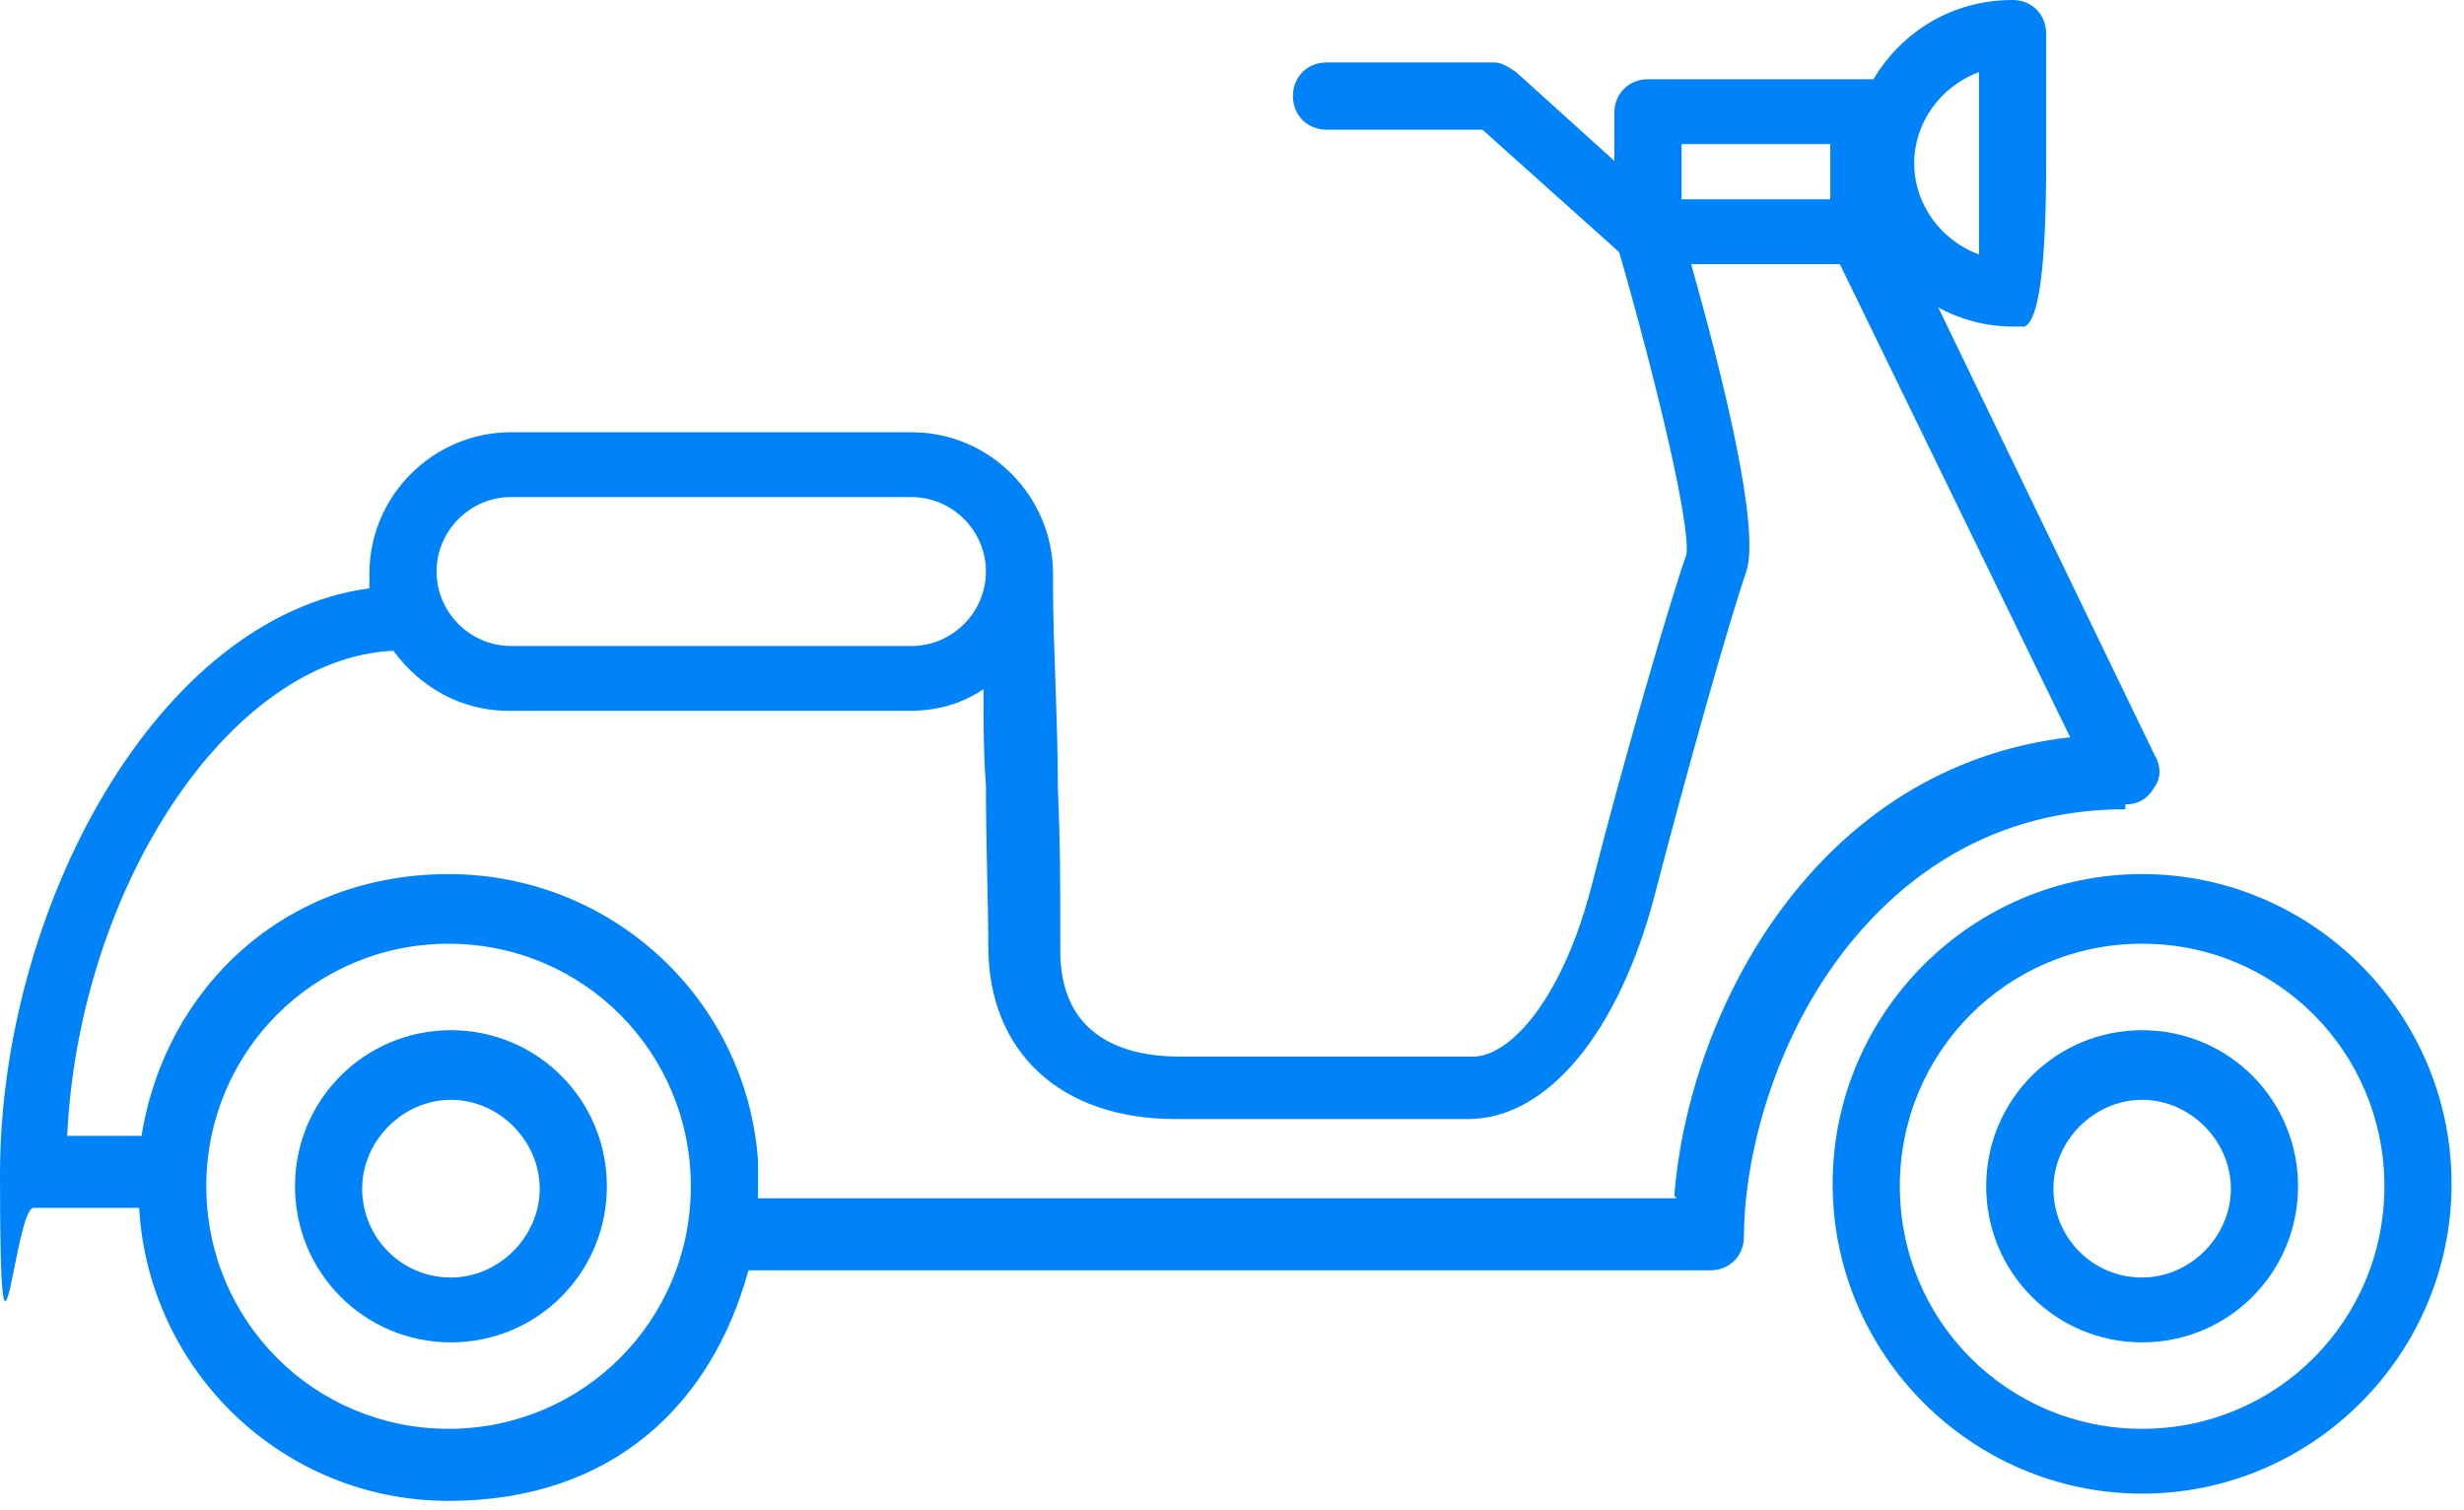 <svg width="62" height="38" viewBox="0 0 62 38" fill="none" xmlns="http://www.w3.org/2000/svg">
<path d="M53.901 21.993C49.615 21.993 46.114 25.498 46.114 29.788C46.114 34.078 49.615 37.582 53.901 37.582C58.186 37.582 61.687 34.078 61.687 29.788C61.687 25.498 58.186 21.993 53.901 21.993ZM53.901 35.951C50.52 35.951 47.804 33.232 47.804 29.848C47.804 26.464 50.52 23.745 53.901 23.745C57.281 23.745 59.997 26.464 59.997 29.848C59.997 33.232 57.281 35.951 53.901 35.951Z" fill="#0082F8"/>
<path d="M53.478 20.241C53.78 20.241 54.021 20.121 54.202 19.819C54.383 19.577 54.383 19.275 54.202 18.973L48.77 7.734C49.313 8.036 49.977 8.217 50.641 8.217C51.305 8.217 50.822 8.217 50.943 8.217C51.305 8.056 51.486 6.687 51.486 4.109C51.486 2.477 51.486 0.846 51.486 0.846C51.486 0.363 51.124 0 50.641 0C49.132 0 47.865 0.785 47.14 1.994C47.08 1.994 46.959 1.994 46.899 1.994H41.467C40.984 1.994 40.621 2.356 40.621 2.84V4.048L38.147 1.813C37.966 1.692 37.785 1.571 37.604 1.571H33.379C32.896 1.571 32.533 1.934 32.533 2.417C32.533 2.9 32.896 3.263 33.379 3.263H37.302L40.742 6.344C41.648 9.486 42.553 13.232 42.432 13.957C42.01 15.166 40.863 19.093 40.078 22.175C39.354 25.075 38.026 26.586 37.06 26.586H29.697C28.308 26.586 26.679 26.102 26.679 23.927C26.679 21.752 26.679 21.329 26.618 19.819C26.618 18.066 26.497 16.254 26.497 14.743C26.497 13.232 26.497 14.683 26.497 14.622C26.497 14.562 26.497 14.501 26.497 14.441C26.497 12.507 24.928 10.876 22.936 10.876H12.856C10.925 10.876 9.295 12.447 9.295 14.441C9.295 16.435 9.295 14.683 9.295 14.803C3.923 15.528 0 22.9 0 29.547C0 36.193 0.362 30.392 0.845 30.392H3.501C3.742 34.501 7.122 37.764 11.287 37.764C15.452 37.764 17.927 35.287 18.832 31.963H43.036C43.519 31.963 43.881 31.601 43.881 31.117C43.881 29.365 44.484 26.586 46.175 24.229C47.442 22.477 49.736 20.362 53.478 20.362V20.241ZM49.796 1.813C49.796 3.384 49.796 5.317 49.796 6.405C48.83 6.042 48.166 5.136 48.166 4.109C48.166 3.082 48.83 2.175 49.796 1.813ZM42.312 5.015V3.625H46.054V5.015H42.312ZM12.856 12.507H22.936C23.962 12.507 24.808 13.353 24.808 14.38C24.808 15.408 23.962 16.254 22.936 16.254H12.856C11.83 16.254 10.985 15.408 10.985 14.38C10.985 13.353 11.83 12.507 12.856 12.507ZM11.287 35.951C7.907 35.951 5.191 33.232 5.191 29.849C5.191 26.465 7.907 23.746 11.287 23.746C14.667 23.746 17.383 26.465 17.383 29.849C17.383 33.232 14.667 35.951 11.287 35.951ZM42.191 30.151H19.073V29.426C19.073 29.365 19.073 29.305 19.073 29.184C18.772 25.136 15.392 21.994 11.287 21.994C7.183 21.994 4.165 24.834 3.561 28.58H1.69C1.992 22.296 5.794 16.556 9.899 16.374C10.563 17.281 11.589 17.885 12.796 17.885H22.876C23.6 17.885 24.204 17.704 24.747 17.341C24.747 18.127 24.747 18.973 24.808 19.758C24.808 21.269 24.868 22.719 24.868 23.806C24.868 26.465 26.679 28.157 29.576 28.157H36.94C38.931 28.157 40.742 25.982 41.648 22.477C42.432 19.456 43.519 15.589 43.941 14.38C44.303 13.293 43.338 9.426 42.553 6.646H46.295L52.09 18.55C45.692 19.275 42.493 25.438 42.13 30.09L42.191 30.151Z" fill="#0082F8"/>
<path d="M53.901 25.921C51.728 25.921 49.977 27.673 49.977 29.848C49.977 32.024 51.728 33.776 53.901 33.776C56.074 33.776 57.824 32.024 57.824 29.848C57.824 27.673 56.074 25.921 53.901 25.921ZM53.901 32.144C52.633 32.144 51.668 31.117 51.668 29.909C51.668 28.7 52.694 27.673 53.901 27.673C55.108 27.673 56.134 28.7 56.134 29.909C56.134 31.117 55.108 32.144 53.901 32.144Z" fill="#0082F8"/>
<path d="M11.347 25.921C9.174 25.921 7.423 27.673 7.423 29.848C7.423 32.024 9.174 33.776 11.347 33.776C13.52 33.776 15.27 32.024 15.27 29.848C15.27 27.673 13.52 25.921 11.347 25.921ZM11.347 32.144C10.079 32.144 9.113 31.117 9.113 29.909C9.113 28.7 10.139 27.673 11.347 27.673C12.554 27.673 13.58 28.7 13.58 29.909C13.58 31.117 12.554 32.144 11.347 32.144Z" fill="#0082F8"/>
</svg>
